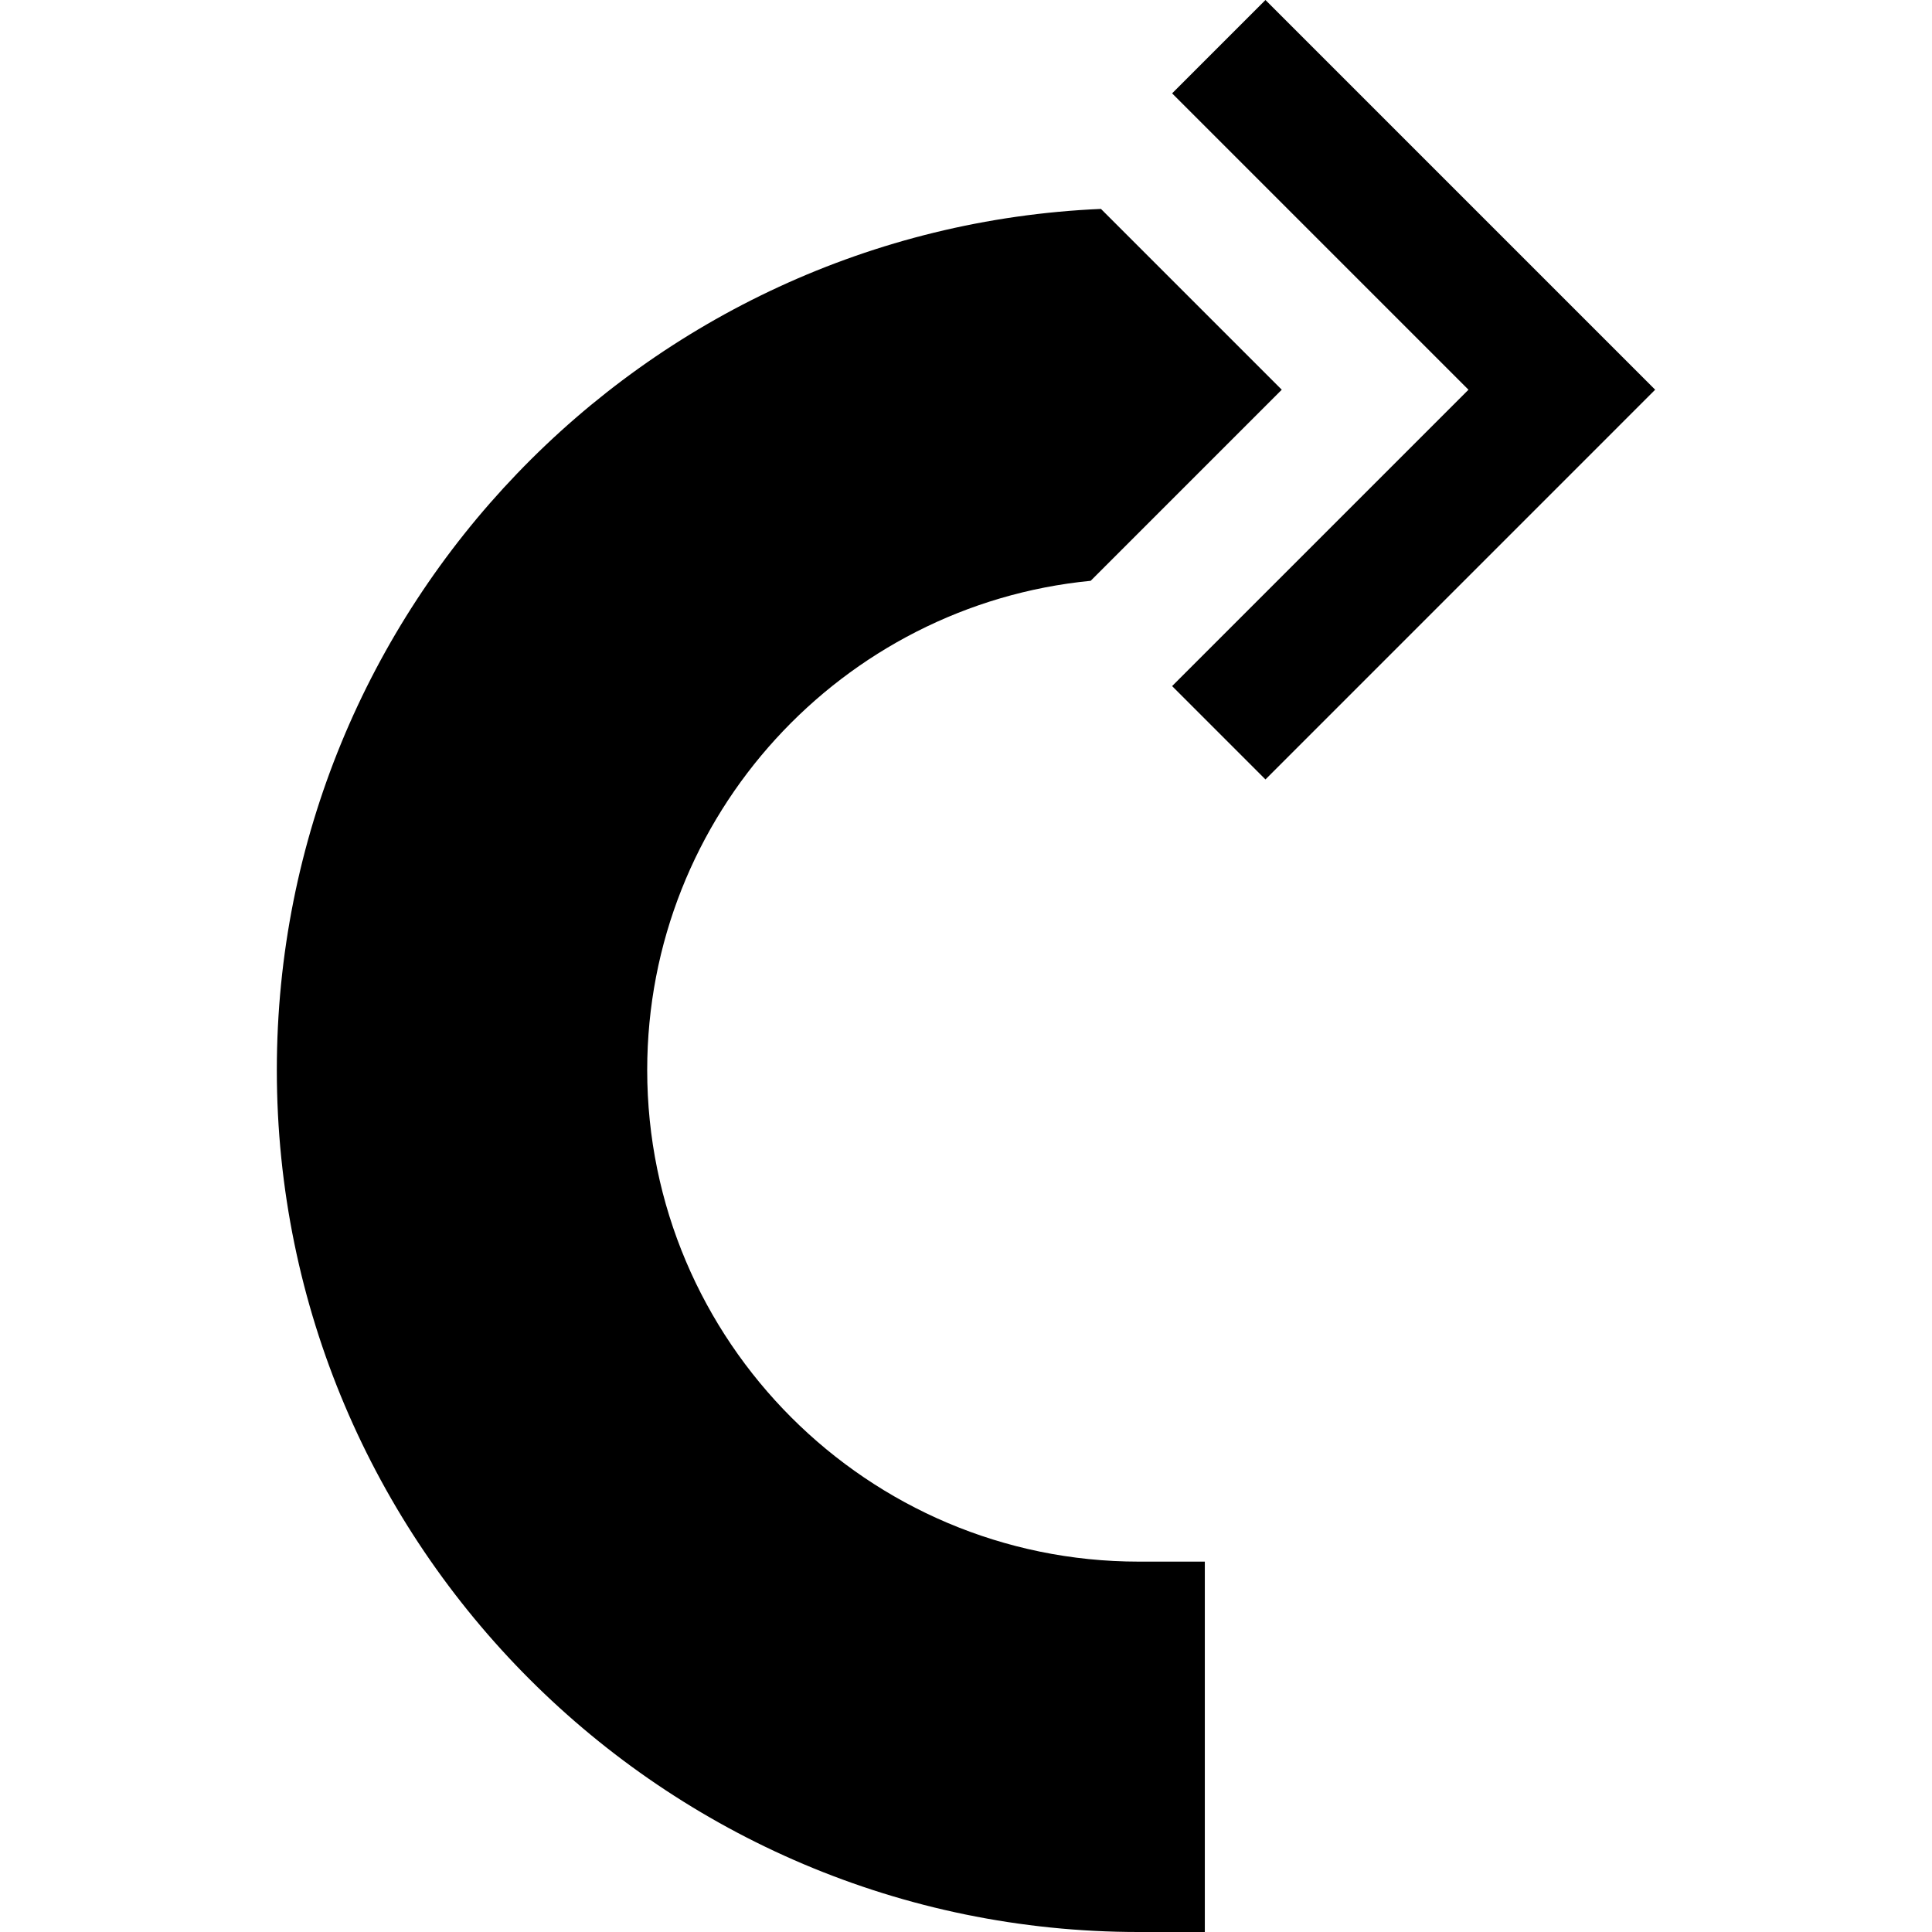 <?xml version="1.0" encoding="iso-8859-1"?>
<!-- Generator: Adobe Illustrator 17.1.0, SVG Export Plug-In . SVG Version: 6.00 Build 0)  -->
<!DOCTYPE svg PUBLIC "-//W3C//DTD SVG 1.1//EN" "http://www.w3.org/Graphics/SVG/1.1/DTD/svg11.dtd">
<svg version="1.1" id="Capa_1" xmlns="http://www.w3.org/2000/svg" xmlns:xlink="http://www.w3.org/1999/xlink" x="0px" y="0px"
	 viewBox="0 0 219.508 219.508" style="enable-background:new 0 0 219.508 219.508;" xml:space="preserve">
<path d="M143.778,88.557l-10.607-10.607l33.672-33.671l-33.672-33.671L143.778,0l44.277,44.278L143.778,88.557z M73.533,121.572
	c0-28.952,22.145-52.825,50.385-55.583l21.711-21.711l-20.542-20.542c-52.014,2.259-93.635,45.275-93.635,97.836
	c0,54.002,43.934,97.936,97.936,97.936h7.5v-42.081h-7.5C98.59,177.427,73.533,152.37,73.533,121.572z"/>
<g>
</g>
<g>
</g>
<g>
</g>
<g>
</g>
<g>
</g>
<g>
</g>
<g>
</g>
<g>
</g>
<g>
</g>
<g>
</g>
<g>
</g>
<g>
</g>
<g>
</g>
<g>
</g>
<g>
</g>
</svg>
